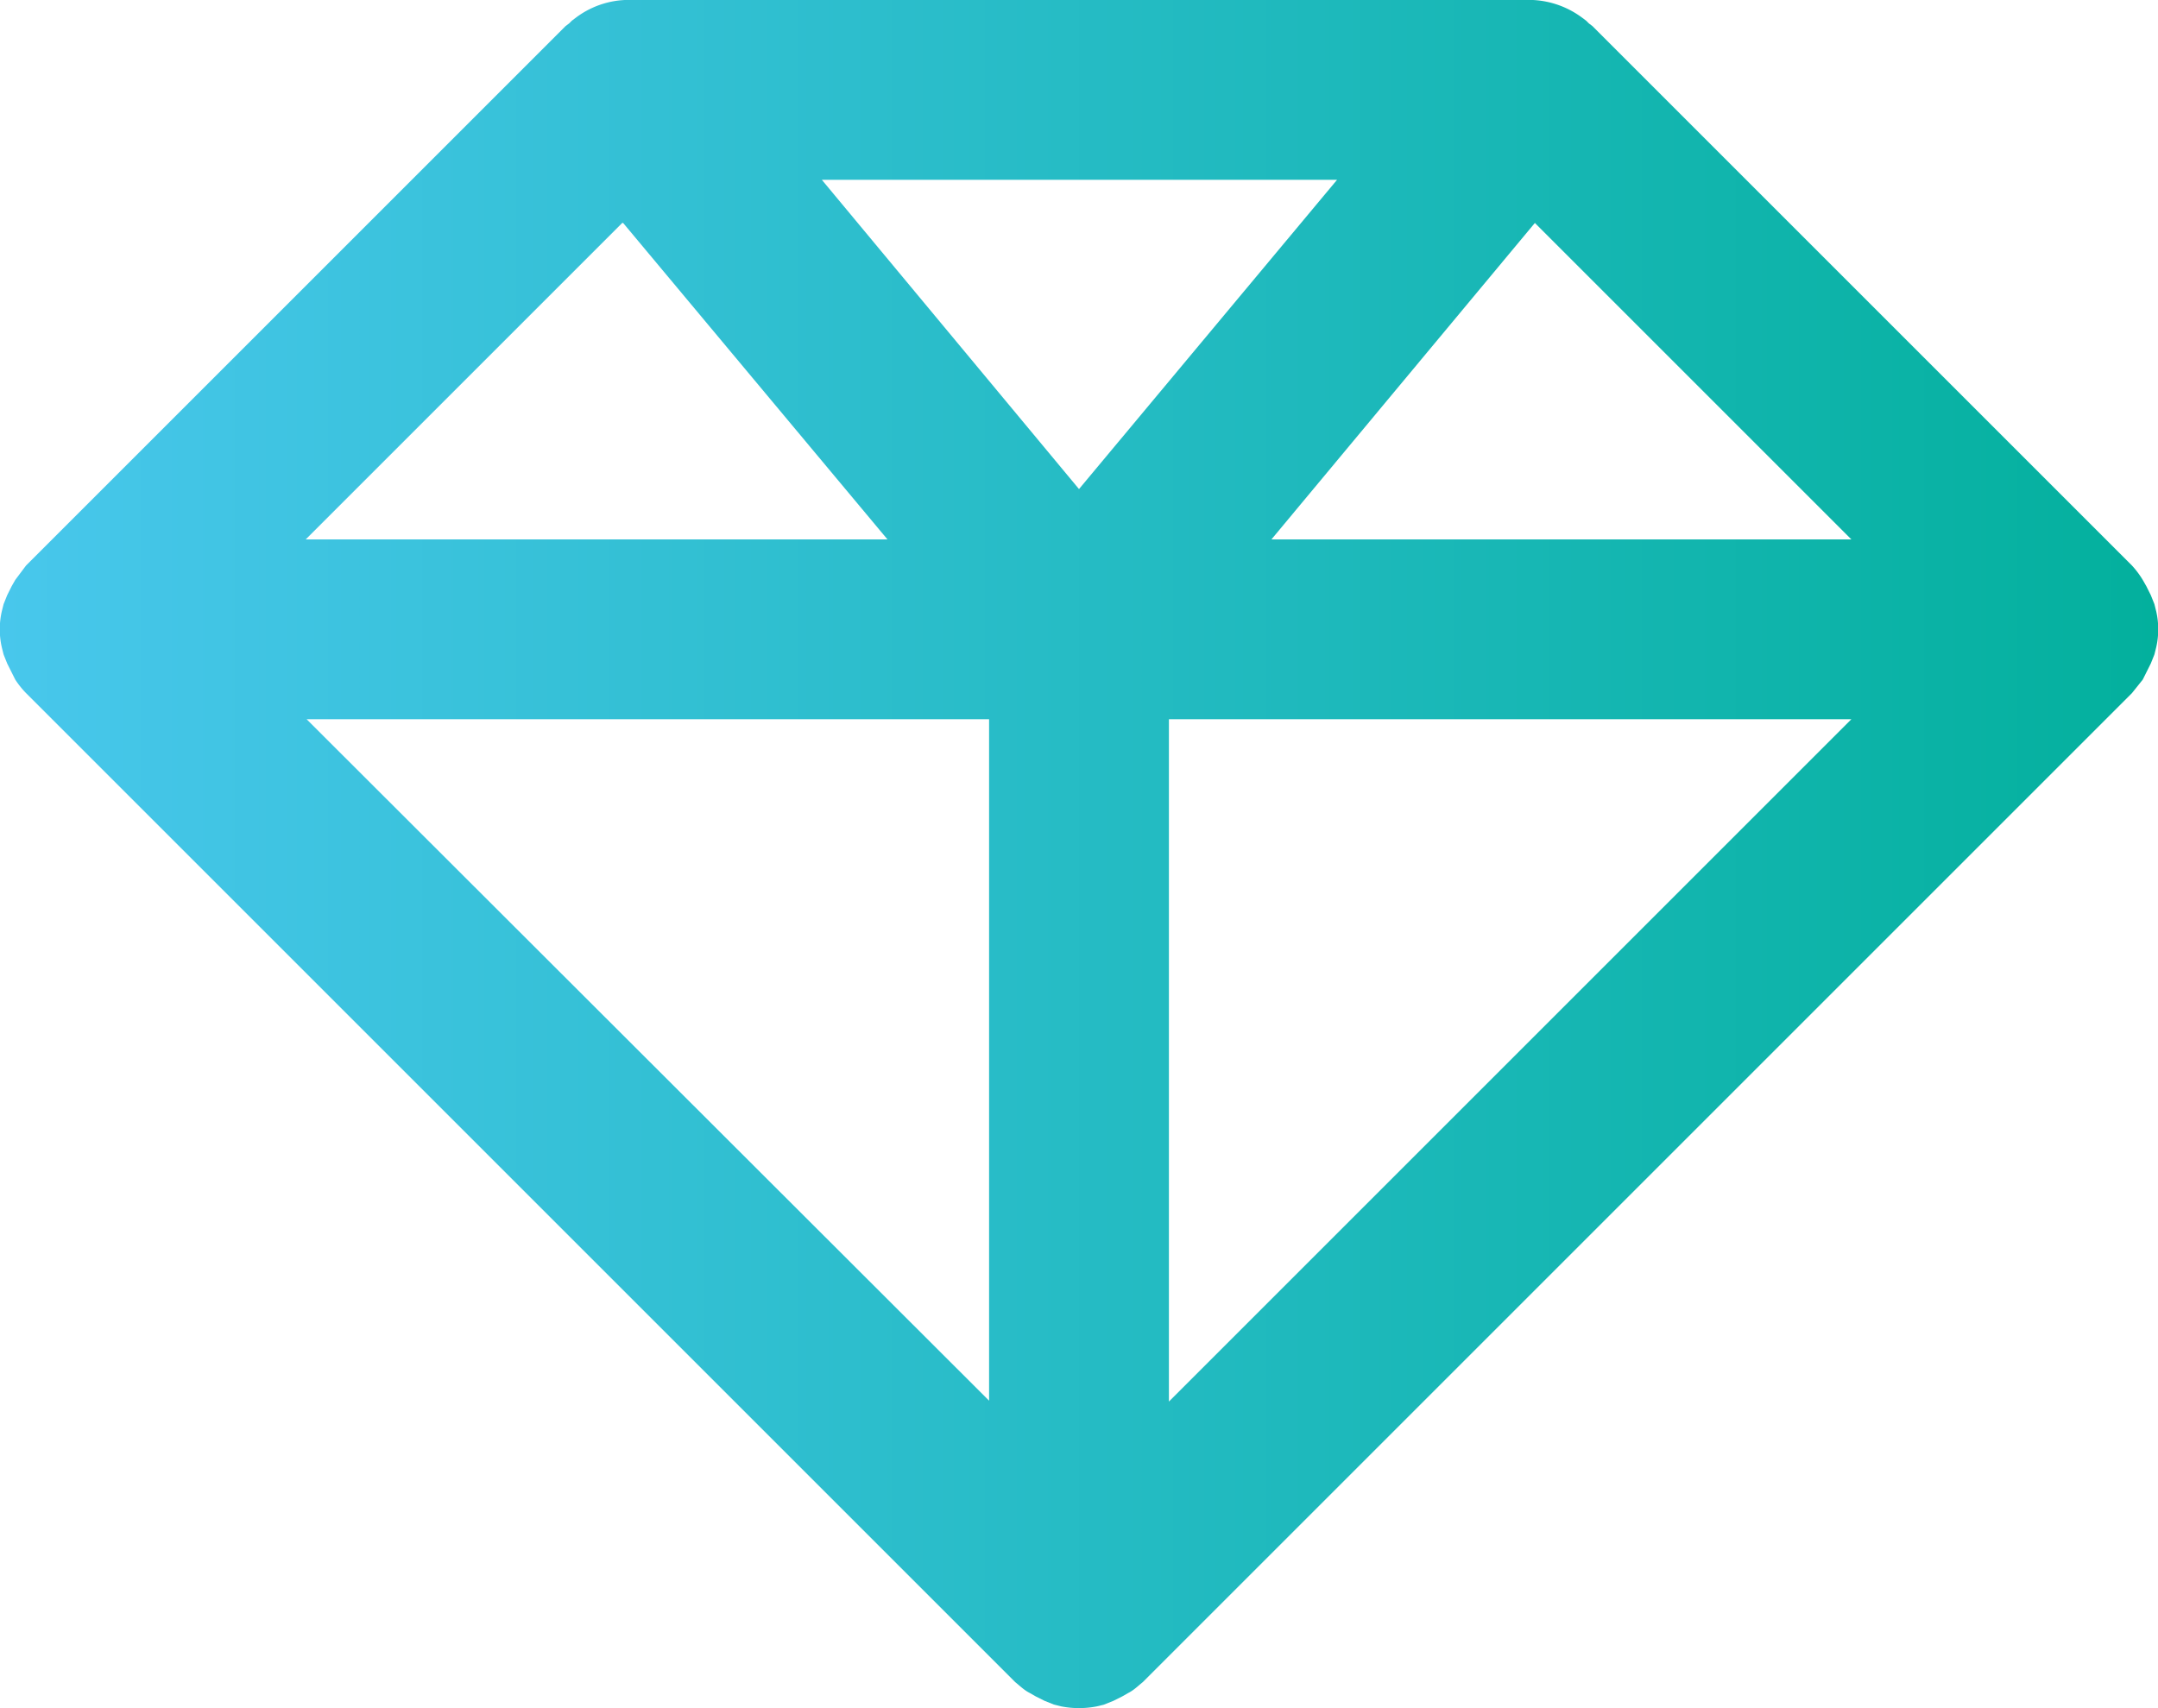 <svg xmlns="http://www.w3.org/2000/svg" width="24" height="19" fill="none"><path fill="url(#paint0_linear)" d="M23.98 6.8l-.02-.08-.04-.1-.05-.1-.04-.07a1 1 0 00-.12-.16l-6-6-.04-.03-.03-.03L17.6.2a1 1 0 00-.55-.2H6.95a.98.98 0 00-.55.2l-.04.03-.03.03-.04.03-6 6-.12.16-.04.07-.05.1-.04.1-.02.08c-.03.13-.03.27 0 .4l.02.08.04.1.05.1.04.08a1 1 0 00.12.15l11 11c.05.04.1.09.16.12l.07.04.1.05.1.04.08.02a1.03 1.03 0 00.4 0l.08-.02.1-.04.1-.05.07-.04c.06-.03.11-.08.16-.12l11-11 .12-.15.04-.08.05-.1.04-.1.02-.08c.03-.13.03-.27 0-.4zM6.93 2.48L9.87 6H3.4l3.52-3.52zM11 15.58L3.41 8H11v7.59zm1-10.14L9.14 2h5.73L12 5.44zm1 10.15V8h7.59L13 15.59zM14.14 6l2.93-3.52L20.59 6h-6.45z"/><defs><linearGradient id="paint0_linear" x1="0" x2="24" y1="19" y2="19" gradientUnits="userSpaceOnUse"><stop stop-color="#48C7EC"/><stop offset="1" stop-color="#03B09D"/></linearGradient></defs></svg>